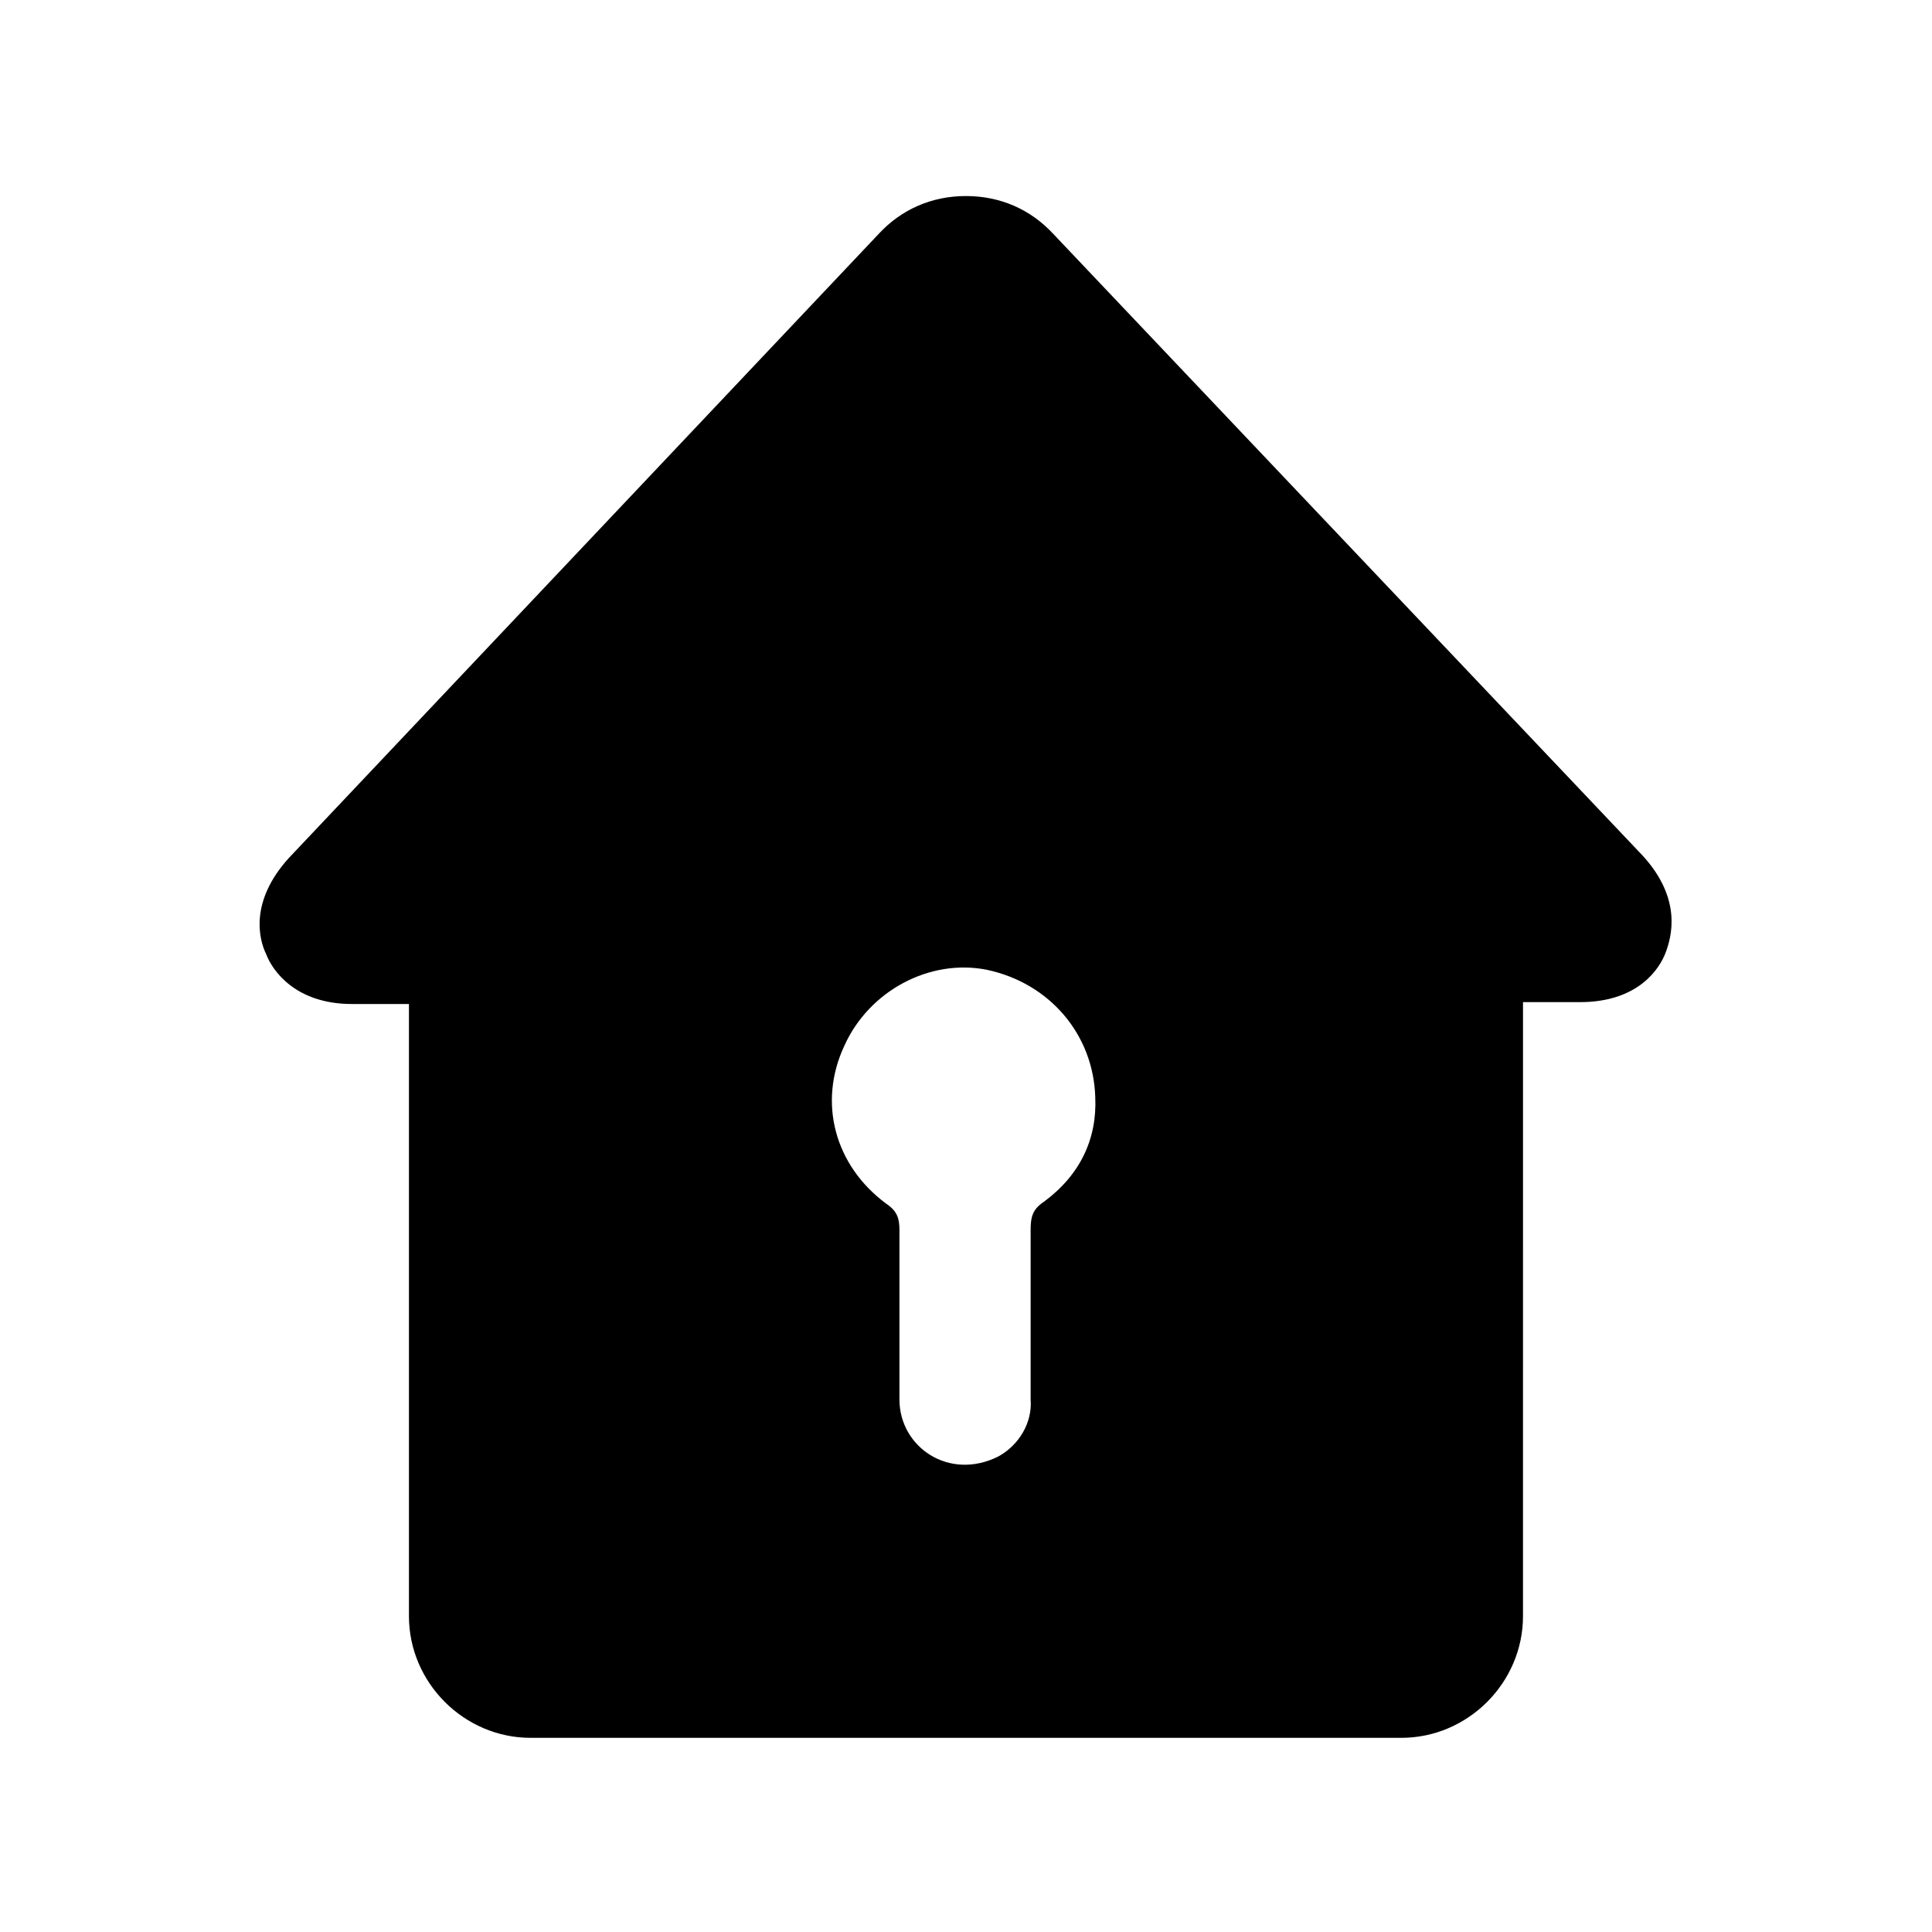 <?xml version="1.0" encoding="UTF-8"?>
<!-- Uploaded to: ICON Repo, www.svgrepo.com, Generator: ICON Repo Mixer Tools -->
<svg fill="#000000" width="800px" height="800px" version="1.1" viewBox="144 144 512 512" xmlns="http://www.w3.org/2000/svg">
 <path d="m423.17 206.03c-6.047-6.551-14.105-10.078-23.176-10.078-9.07 0-17.129 3.527-23.176 10.078l-156.18 165.25c-10.578 11.586-8.062 21.664-6.047 25.695 1.512 4.031 7.559 13.098 22.672 13.098h15.113v162.23c0 17.633 14.609 32.242 32.242 32.242h230.75c17.633 0 32.242-14.609 32.242-32.242l0.004-162.73h15.113c15.617 0 21.16-9.07 22.672-13.098 1.512-4.031 4.535-14.105-6.047-25.695zm-2.516 256.44c-3.023 2.016-3.527 4.031-3.527 7.559v44.84c0.504 6.047-3.023 12.09-8.566 15.113-13.098 6.551-26.199-2.519-26.199-15.113v-44.84c0-3.023-0.504-5.039-3.527-7.055-13.602-10.078-18.137-26.703-11.082-41.816 6.551-14.609 22.672-23.176 37.785-20.152 16.625 3.527 28.215 17.129 28.719 33.754 0.504 11.082-4.031 20.656-13.602 27.711z"/>
</svg>